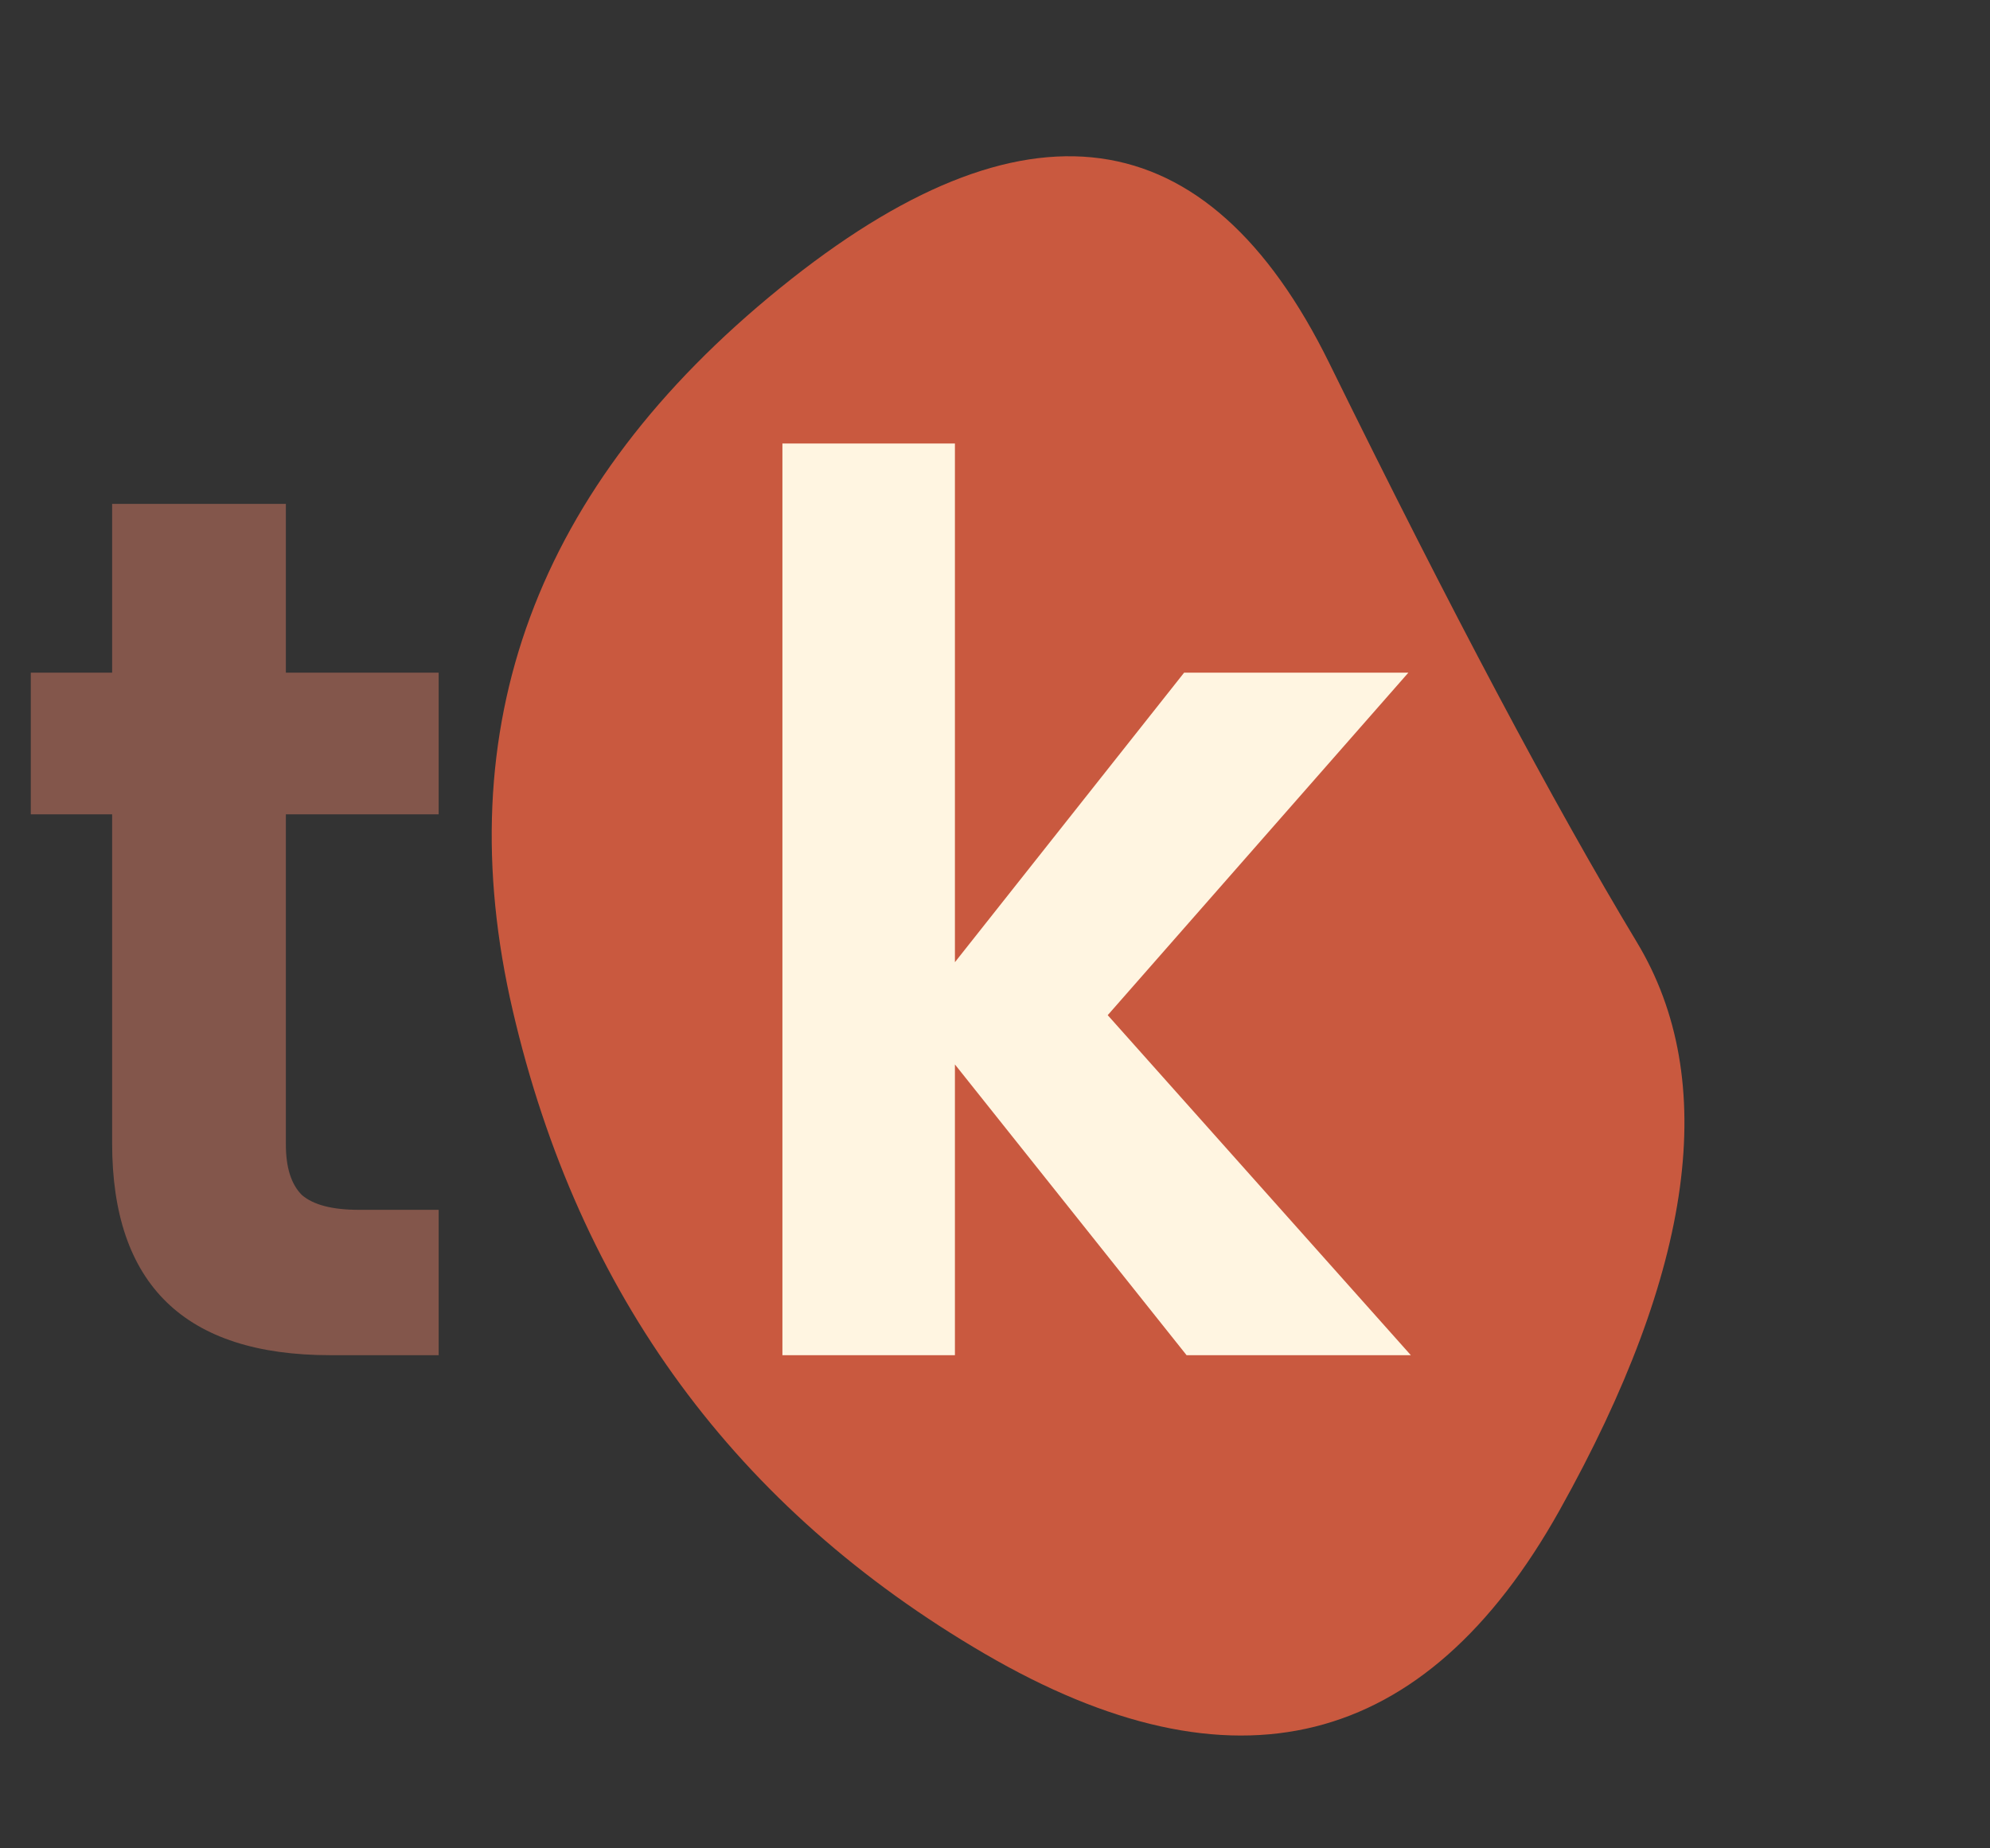 <svg width="323" height="300" viewBox="0 0 323 300" fill="none" xmlns="http://www.w3.org/2000/svg">
<rect x="0" y="0" width="323" height="300" fill="#333333" stroke="none"/>
<path d="M253.147 245.158C231.306 284.244 200.202 292.014 159.833 268.468C119.465 244.922 93.928 210.114 83.224 164.045C72.519 117.976 86.986 78.877 126.622 46.75C166.259 14.622 195.974 18.697 215.769 58.975C235.563 99.253 252.202 130.582 265.684 152.96C279.166 175.338 274.987 206.071 253.147 245.158Z" fill="#C9593F"/>
<path d="M46.4 132.2V185.8C46.4 189.533 47.267 192.267 49 194C50.867 195.6 53.933 196.4 58.2 196.4H71.2V220H53.6C30 220 18.2 208.533 18.2 185.6V132.2H5V109.2H18.2V81.8H46.4V109.2H71.2V132.2H46.4Z" fill="#83564B"/>
<path d="M192.595 220L154.995 172.8V220H126.995V72H154.995V156.2L192.195 109.2H228.595L179.795 164.8L228.995 220H192.595Z" fill="#FFF5E1"/>
</svg>
